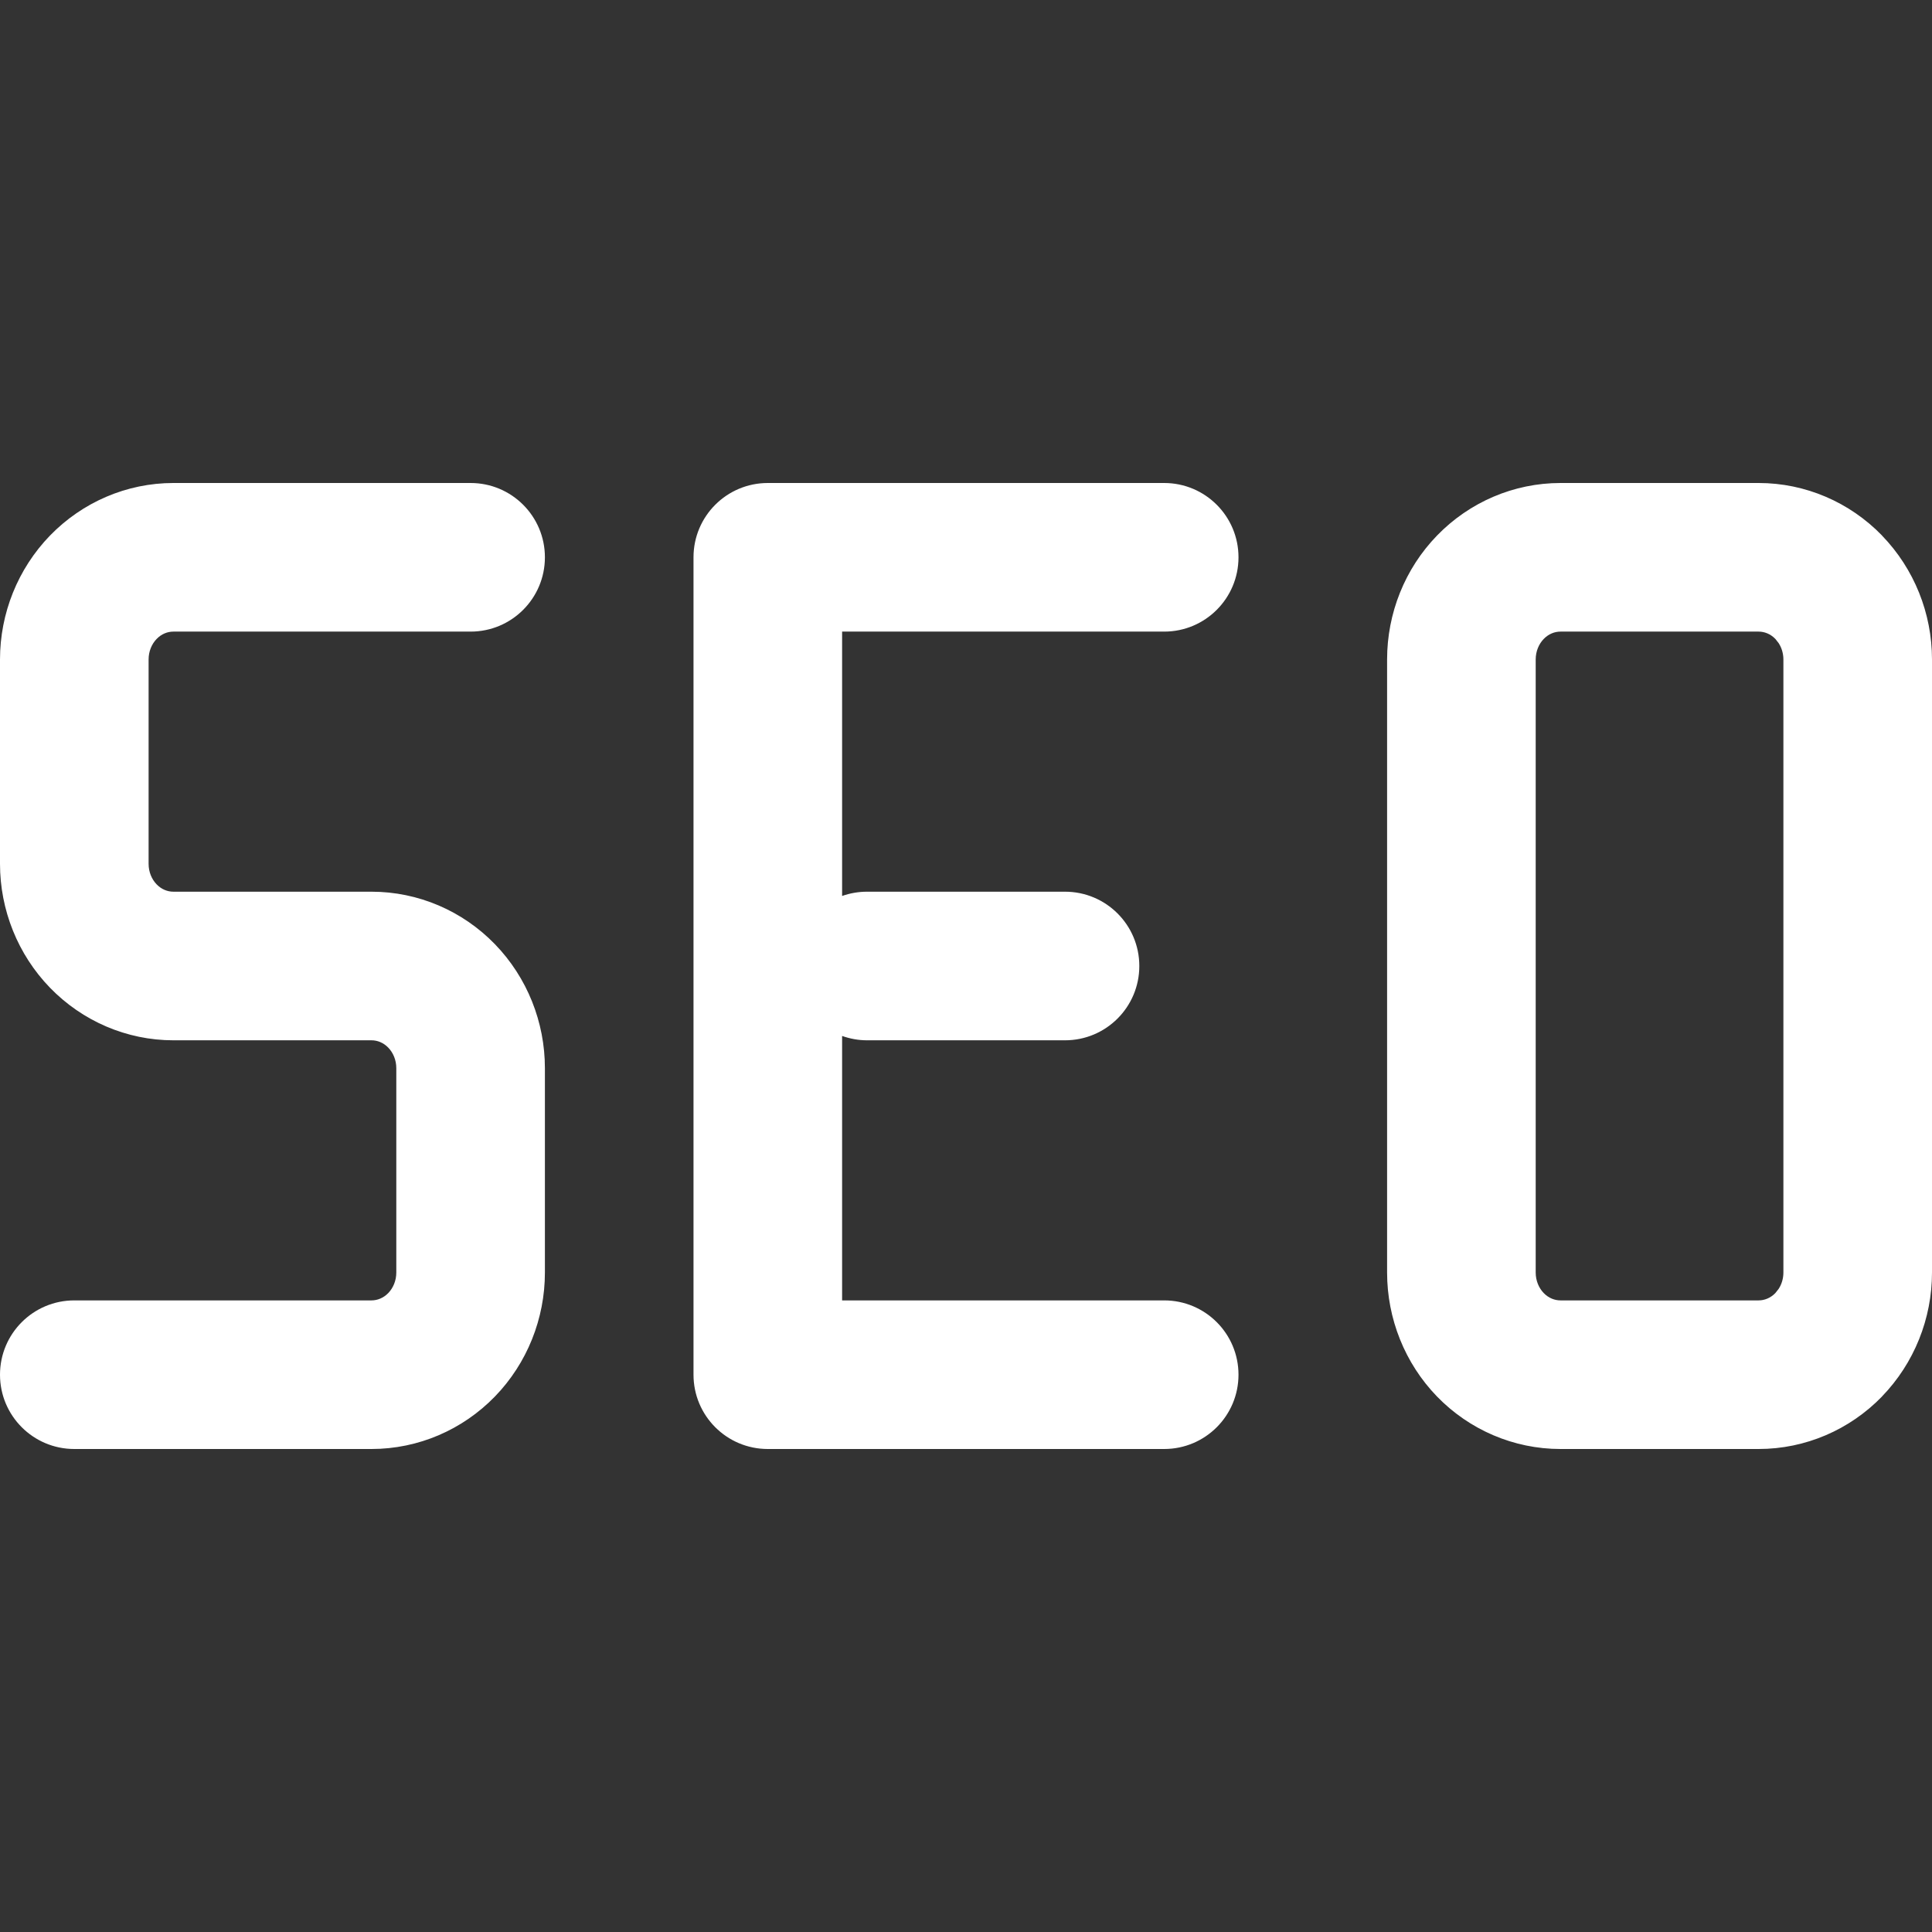 <svg width="24" height="24" viewBox="0 0 24 24" fill="none" xmlns="http://www.w3.org/2000/svg">
<rect x="0" y="0" width="24" height="24" fill="#333333" stroke="none"/>
<path d="M4.923 15.808V13.269C4.923 13.168 4.884 13.077 4.823 13.014C4.763 12.952 4.688 12.923 4.615 12.923H2.154C1.573 12.923 1.023 12.684 0.621 12.27C0.221 11.857 0 11.303 0 10.731V8.192C0 7.62 0.221 7.066 0.621 6.653C1.023 6.239 1.573 6 2.154 6H5.846C6.356 6 6.769 6.413 6.769 6.923C6.769 7.433 6.356 7.846 5.846 7.846H2.154C2.081 7.846 2.006 7.875 1.946 7.937C1.885 8 1.846 8.091 1.846 8.192V10.731C1.846 10.832 1.885 10.923 1.946 10.986C2.006 11.048 2.081 11.077 2.154 11.077H4.615C5.196 11.077 5.747 11.315 6.149 11.73C6.549 12.143 6.769 12.697 6.769 13.269V15.808C6.769 16.38 6.549 16.934 6.149 17.347L6.148 17.348C5.746 17.762 5.196 18 4.615 18H0.923C0.413 18 0 17.587 0 17.077C0 16.567 0.413 16.154 0.923 16.154H4.615C4.687 16.154 4.763 16.125 4.823 16.063C4.884 16 4.923 15.909 4.923 15.808ZM14.462 6C14.972 6 15.385 6.413 15.385 6.923C15.385 7.433 14.972 7.846 14.462 7.846H10.461V11.13C10.558 11.096 10.662 11.077 10.77 11.077H13.23C13.74 11.077 14.153 11.49 14.153 12C14.153 12.51 13.74 12.923 13.23 12.923H10.77C10.661 12.923 10.558 12.903 10.461 12.869V16.154H14.462C14.972 16.154 15.385 16.567 15.385 17.077C15.385 17.587 14.972 18 14.462 18H9.538C9.028 18 8.615 17.587 8.615 17.077V6.923C8.615 6.413 9.028 6 9.538 6H14.462ZM22.154 8.192C22.154 8.117 22.132 8.046 22.095 7.989L22.054 7.937C21.994 7.875 21.919 7.846 21.846 7.846H19.385C19.312 7.846 19.237 7.875 19.177 7.937C19.116 8 19.077 8.091 19.077 8.192V15.808C19.077 15.909 19.116 16 19.177 16.063C19.237 16.125 19.312 16.154 19.385 16.154H21.846C21.918 16.154 21.994 16.125 22.054 16.063L22.095 16.011C22.132 15.954 22.154 15.883 22.154 15.808V8.192ZM24 15.808C24 16.38 23.779 16.934 23.379 17.347V17.348C22.977 17.762 22.427 18 21.846 18H19.385C18.804 18 18.253 17.762 17.851 17.348C17.451 16.935 17.231 16.38 17.231 15.808V8.192C17.231 7.62 17.451 7.065 17.852 6.652C18.254 6.238 18.804 6 19.385 6H21.846C22.427 6 22.977 6.238 23.379 6.652V6.653C23.779 7.066 24 7.62 24 8.192V15.808Z" fill="white"/>
</svg>
